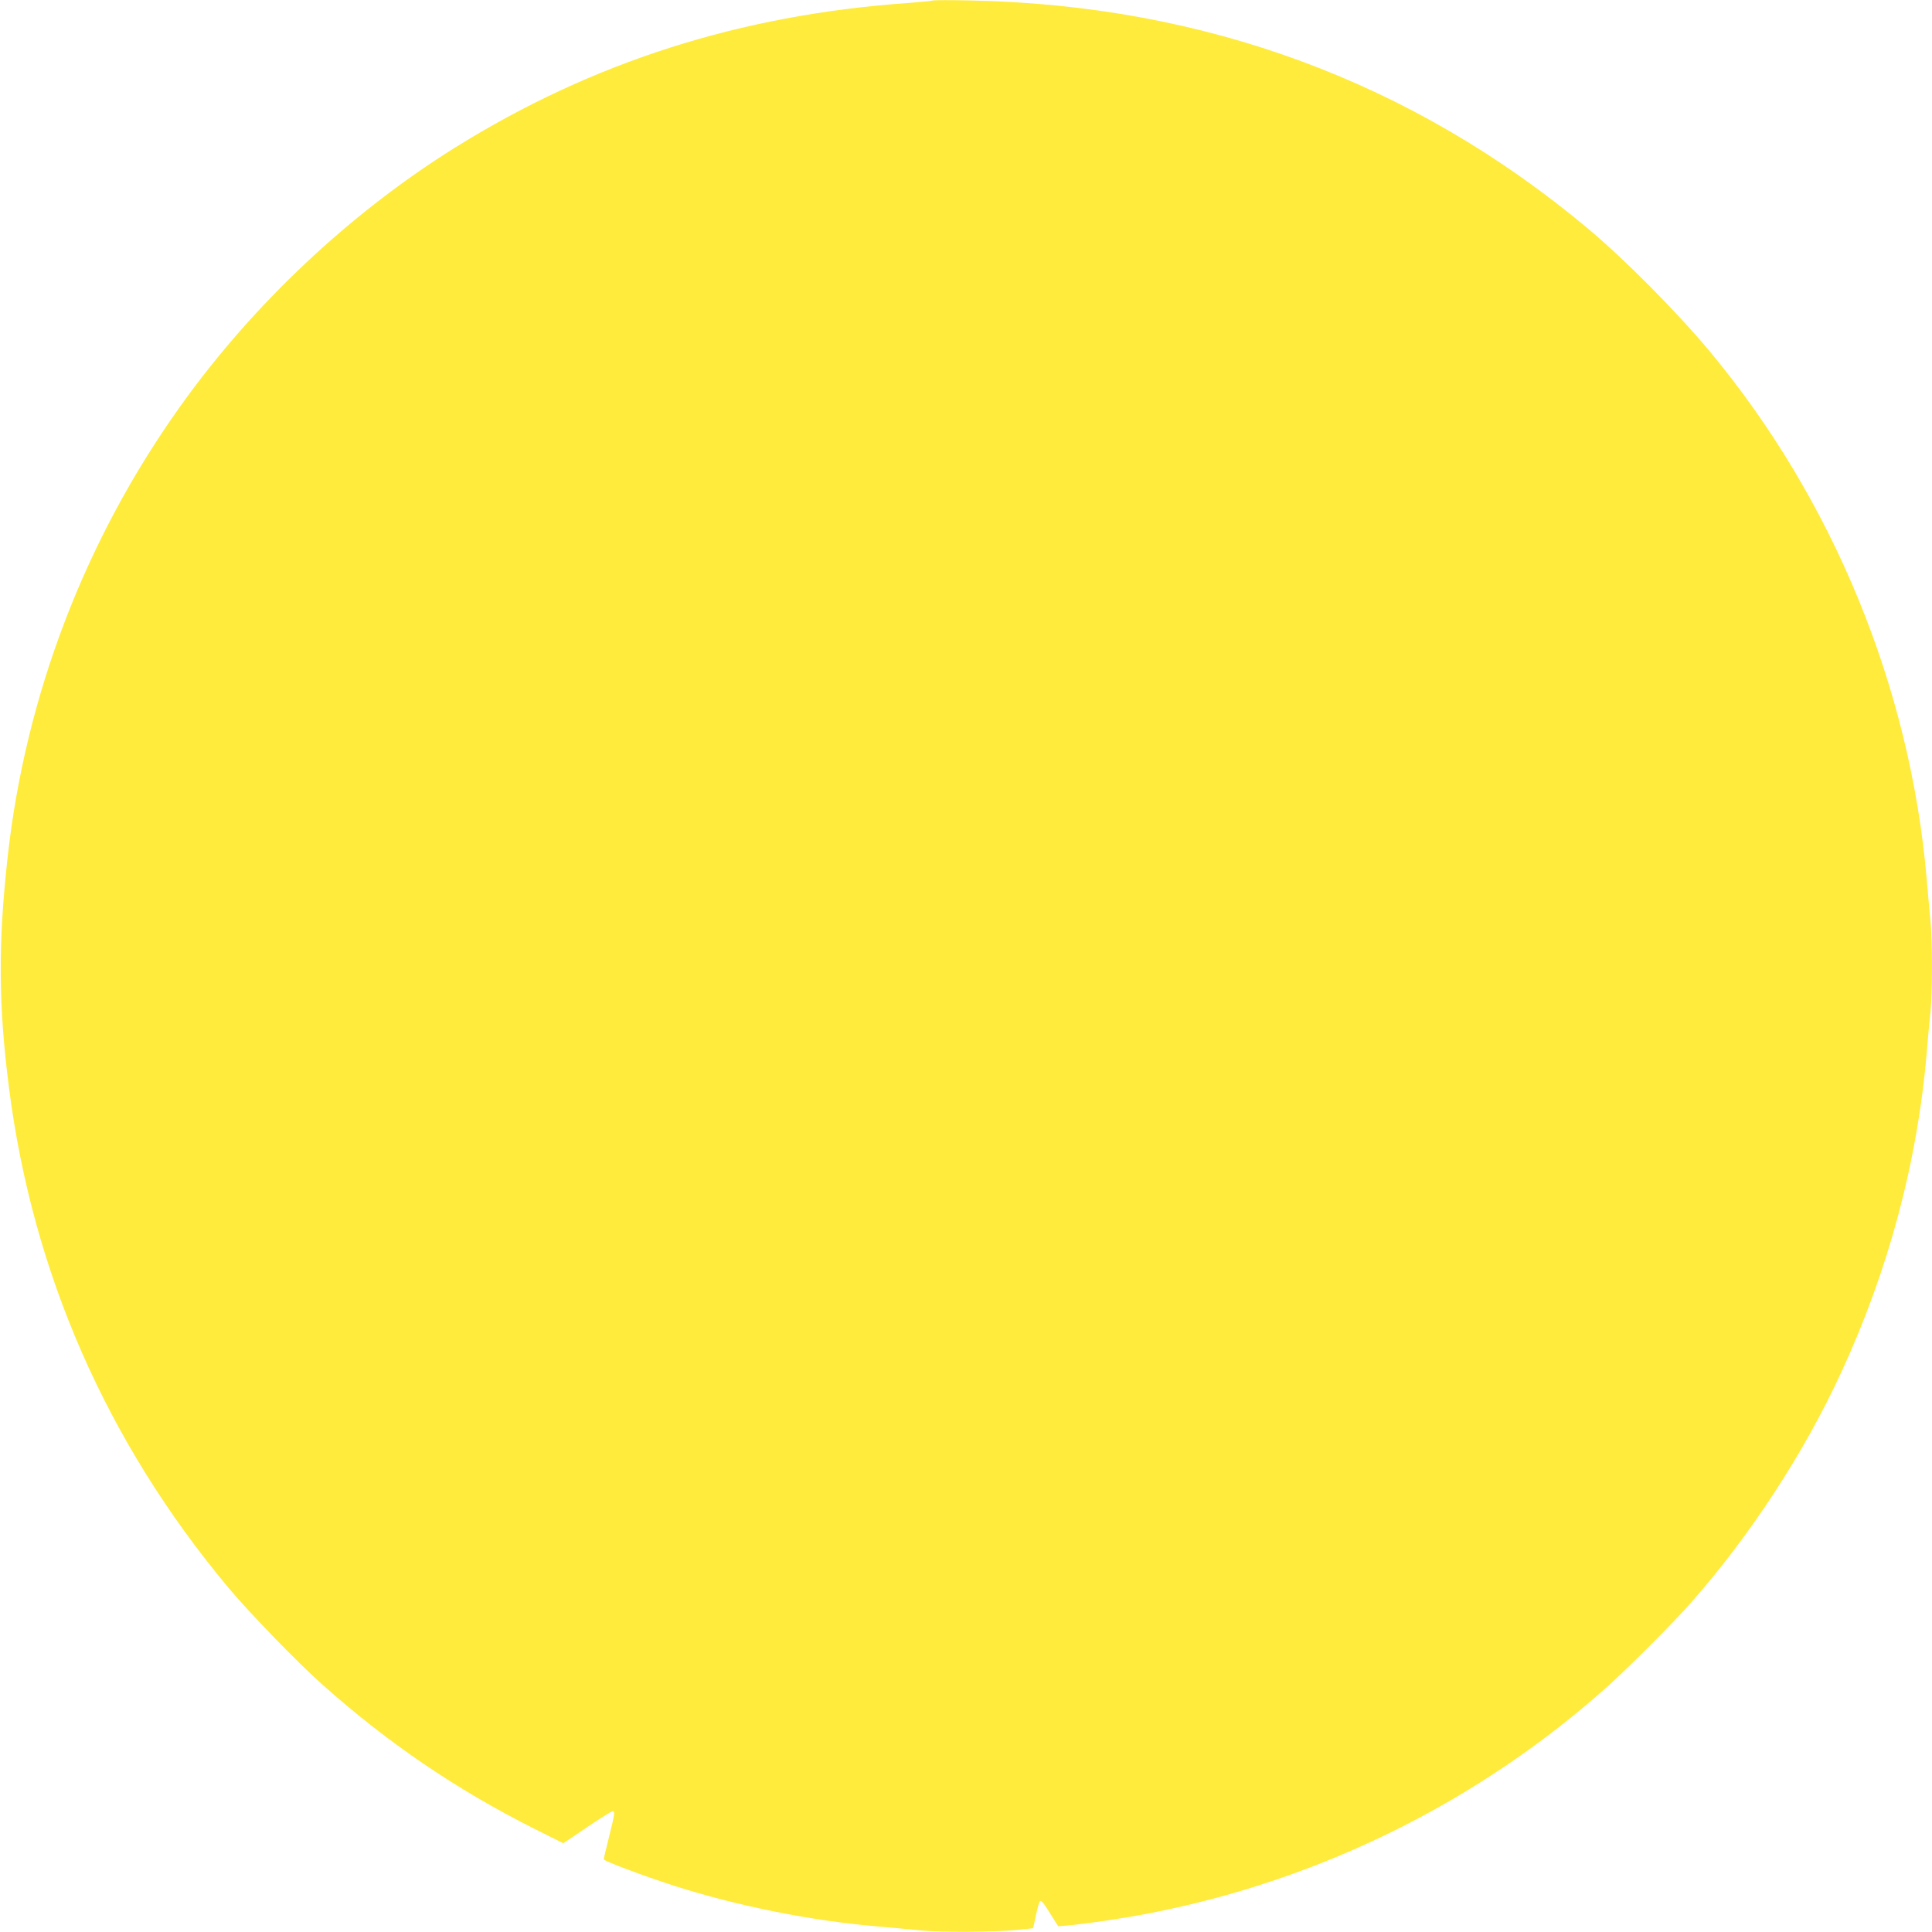 <?xml version="1.0" standalone="no"?>
<!DOCTYPE svg PUBLIC "-//W3C//DTD SVG 20010904//EN"
 "http://www.w3.org/TR/2001/REC-SVG-20010904/DTD/svg10.dtd">
<svg version="1.0" xmlns="http://www.w3.org/2000/svg"
 width="1280pt" height="1280pt" viewBox="0 0 1280 1280"
 preserveAspectRatio="xMidYMid meet">
<g transform="translate(0,1280) scale(0.1,-0.1)"
fill="#ffeb3b" stroke="none">
<path d="M6180 12797 c-3 -3 -77 -10 -165 -17 -1110 -78 -2090 -391 -2999
-957 -697 -435 -1338 -1037 -1821 -1714 -630 -882 -1025 -1913 -1144 -2984
-64 -577 -62 -982 9 -1535 157 -1225 647 -2343 1450 -3305 140 -168 459 -497
625 -645 434 -387 889 -697 1409 -958 l188 -94 157 106 c86 58 162 106 169
106 18 0 15 -17 -23 -170 -19 -76 -35 -143 -35 -148 0 -12 263 -110 470 -177
421 -134 910 -232 1355 -269 105 -9 231 -21 282 -26 123 -13 480 -11 623 3
l115 12 18 85 c10 47 22 89 26 93 10 10 24 -8 82 -102 l40 -63 72 6 c140 14
364 47 542 82 1128 220 2179 742 3030 1505 146 132 432 418 551 554 391 444
745 987 990 1517 315 680 507 1397 569 2123 8 99 19 221 25 272 13 118 13 474
0 600 -5 54 -17 179 -25 278 -109 1271 -622 2519 -1440 3500 -217 260 -561
607 -805 811 -1161 972 -2541 1481 -4095 1511 -132 3 -242 2 -245 0z"/>
</g>
</svg>

